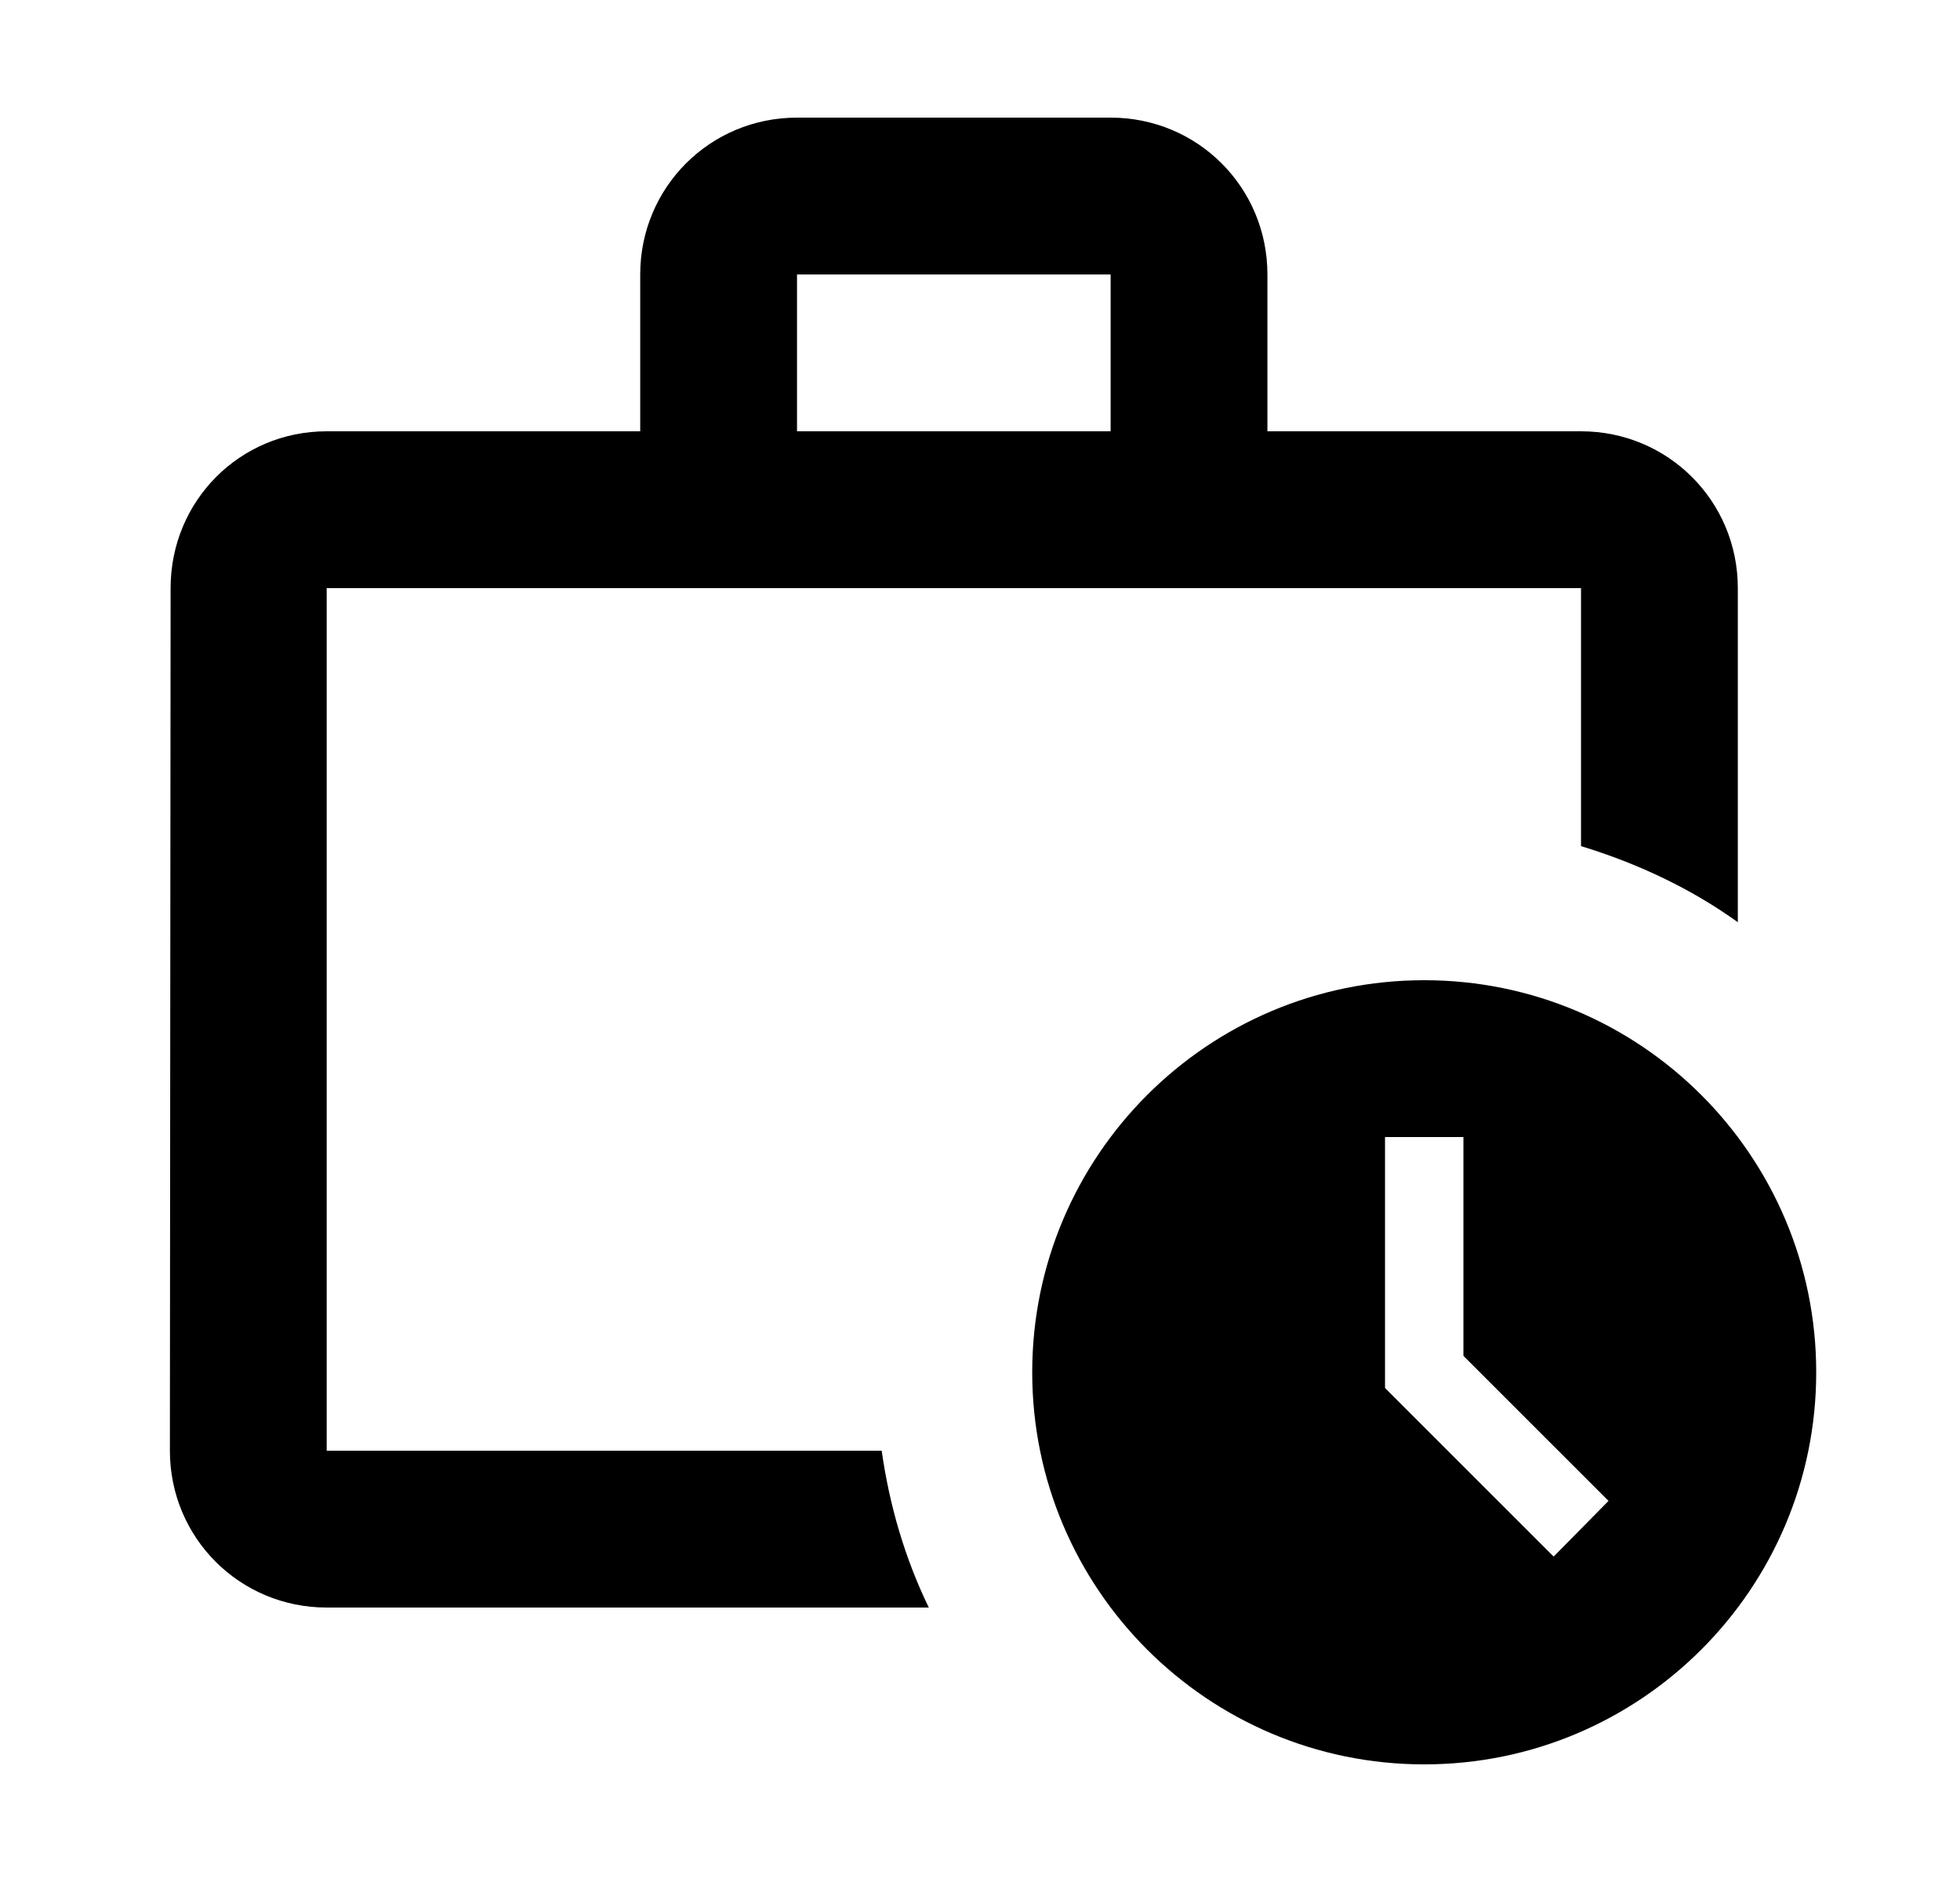 <svg width="25" height="24" viewBox="0 0 25 24" fill="none" xmlns="http://www.w3.org/2000/svg">
<path d="M4.167 18.5V7.5H20.166V10.79C20.887 11.01 21.567 11.33 22.166 11.76V7.5C22.166 6.39 21.276 5.5 20.166 5.5H16.166V3.5C16.166 2.39 15.277 1.5 14.166 1.5H10.166C9.056 1.5 8.166 2.39 8.166 3.5V5.5H4.167C3.057 5.5 2.176 6.39 2.176 7.5L2.167 18.5C2.167 19.61 3.057 20.5 4.167 20.5H11.847C11.546 19.88 11.347 19.21 11.246 18.5H4.167ZM10.166 3.5H14.166V5.5H10.166V3.5Z" fill="black"/>
<path d="M18.166 12.5C15.406 12.5 13.166 14.74 13.166 17.5C13.166 20.26 15.406 22.5 18.166 22.5C20.927 22.5 23.166 20.26 23.166 17.5C23.166 14.74 20.927 12.5 18.166 12.5ZM19.817 19.85L17.666 17.7V14.5H18.666V17.29L20.517 19.14L19.817 19.85Z" fill="black"/>
</svg>
